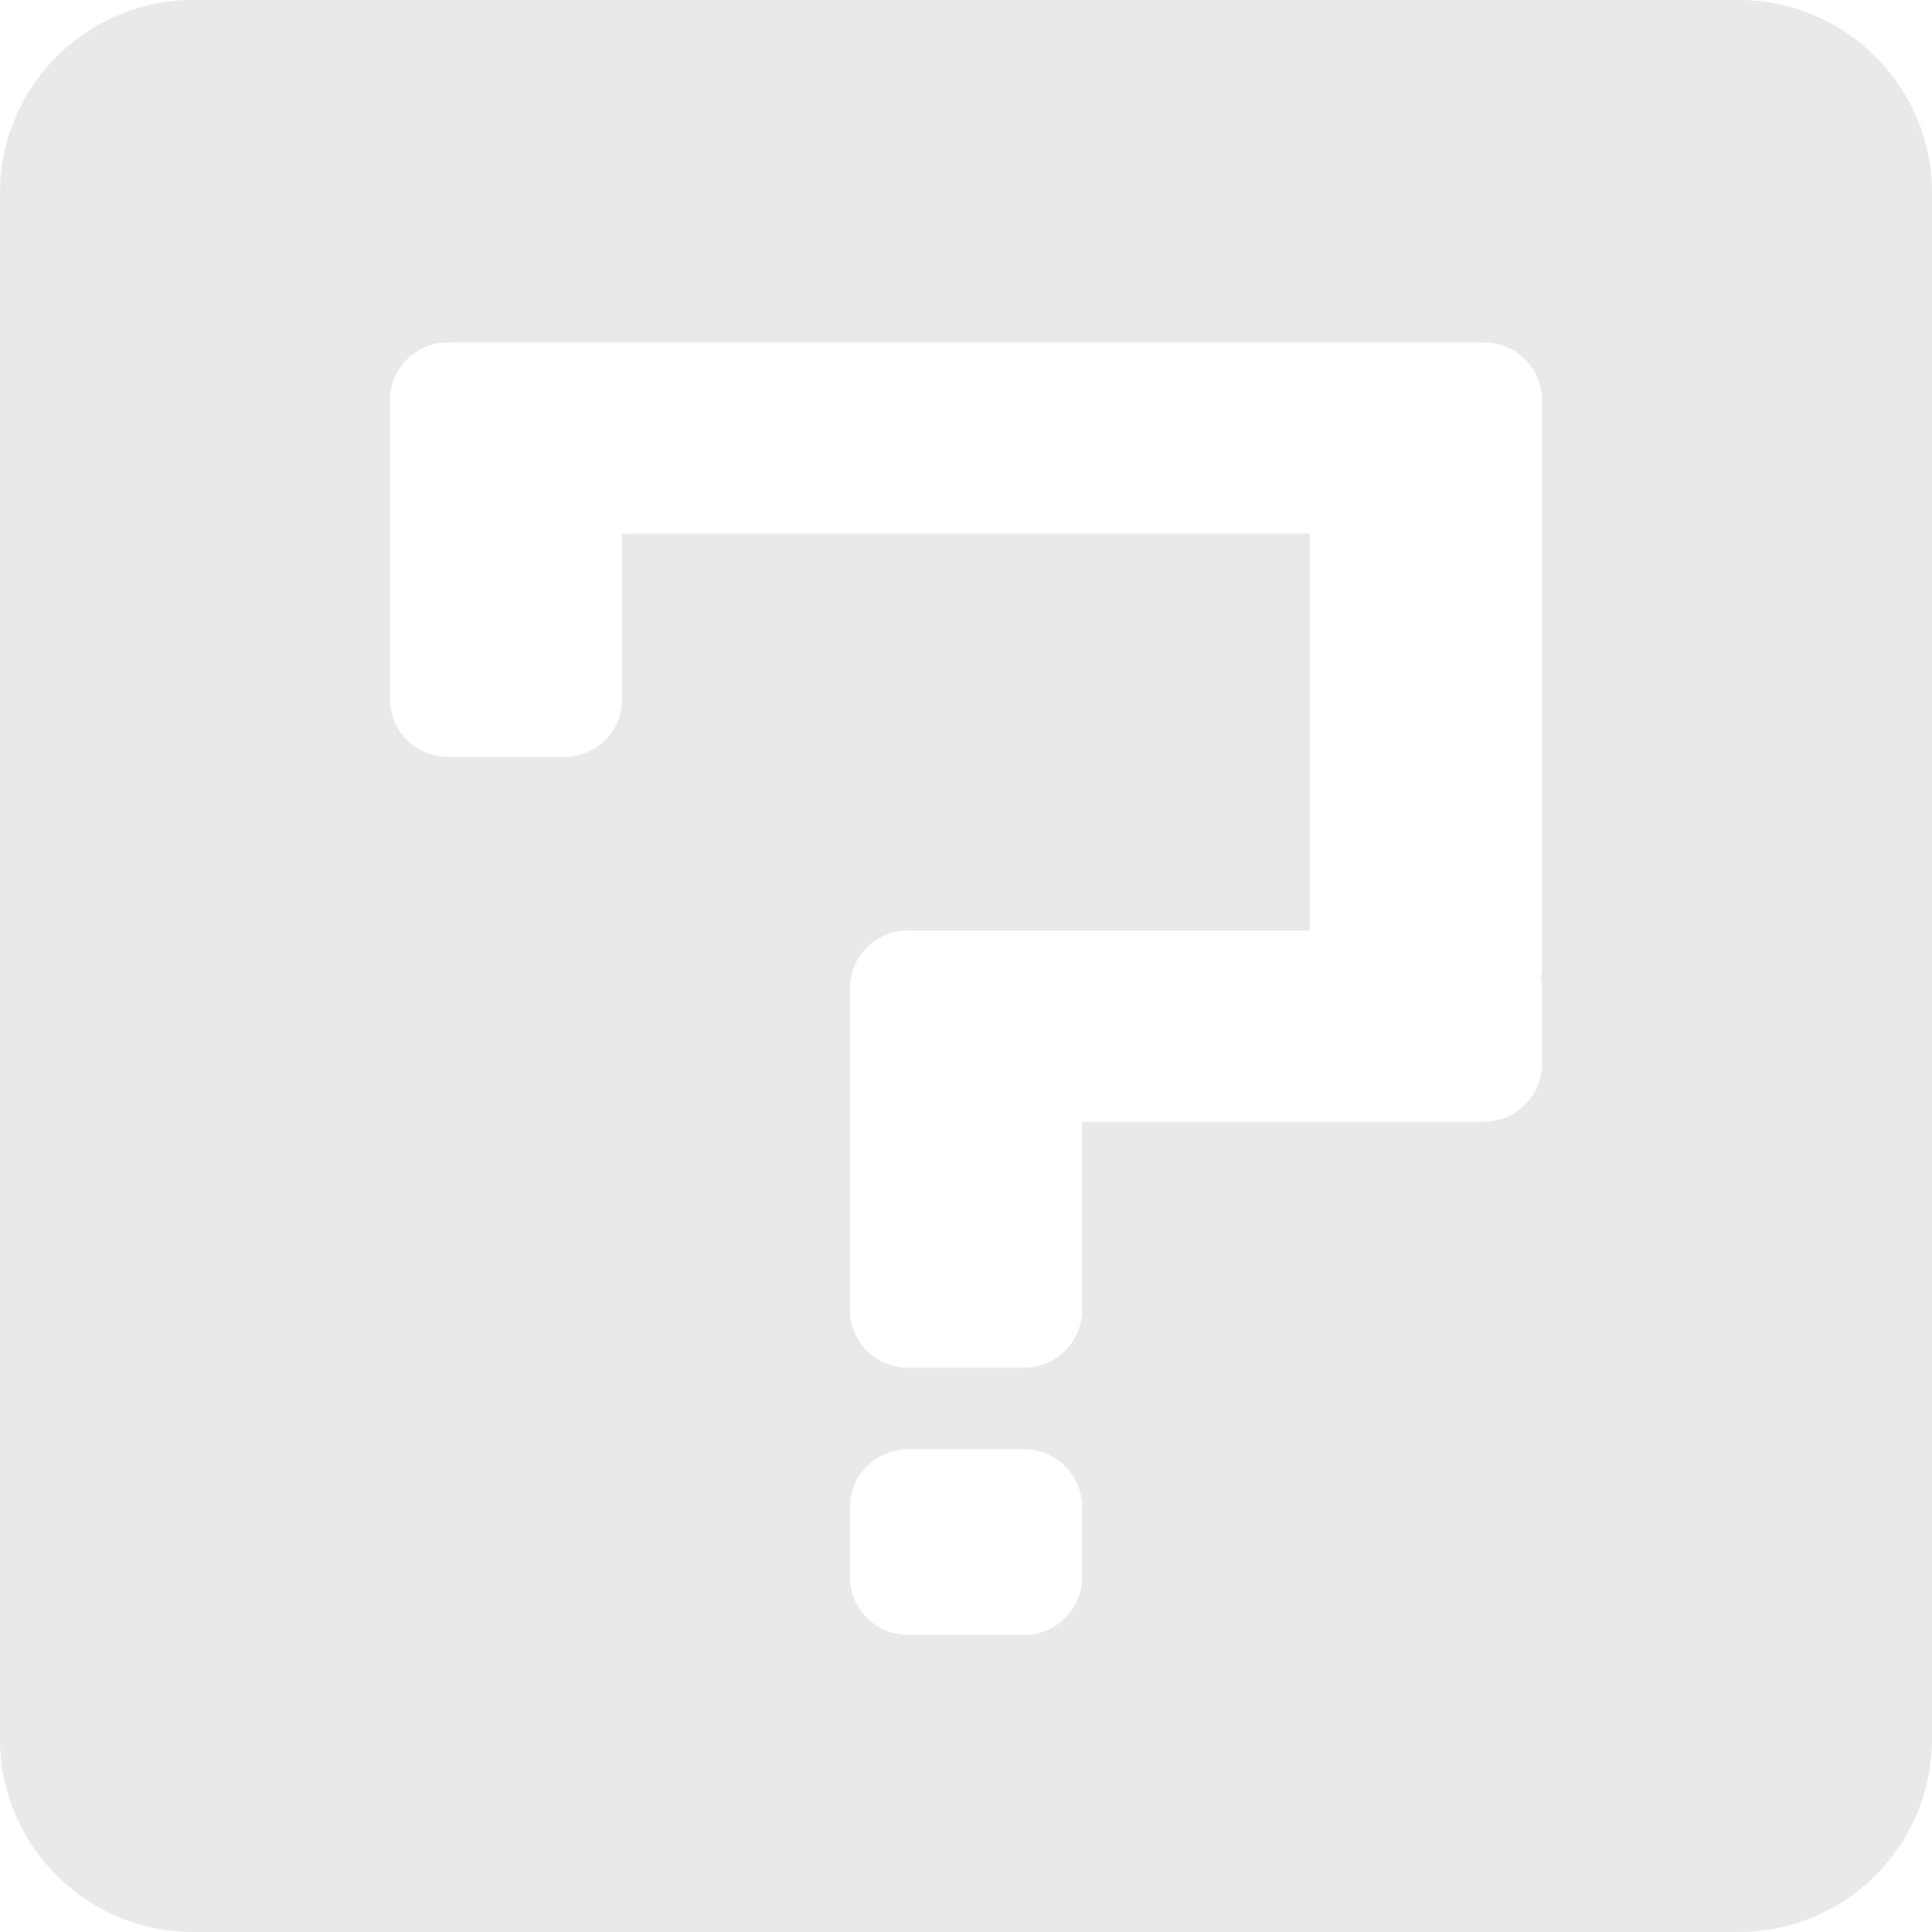 <?xml version="1.0" encoding="UTF-8" standalone="no"?><!DOCTYPE svg PUBLIC "-//W3C//DTD SVG 1.1//EN" "http://www.w3.org/Graphics/SVG/1.1/DTD/svg11.dtd"><svg width="100%" height="100%" viewBox="0 0 240 240" version="1.1" xmlns="http://www.w3.org/2000/svg" xmlns:xlink="http://www.w3.org/1999/xlink" xml:space="preserve" xmlns:serif="http://www.serif.com/" style="fill-rule:evenodd;clip-rule:evenodd;stroke-linejoin:round;stroke-miterlimit:2;"><path d="M216,0c13.255,0 24,10.745 24,24l0,192c-0,13.255 -10.745,24 -24,24l-192,0c-13.255,-0 -24,-10.745 -24,-24l-0,-192c0,-13.255 10.745,-24 24,-24l192,0Zm-167.563,86.828c-0,3.976 3.224,7.2 7.2,7.2l14.453,0c3.976,-0 7.2,-3.224 7.2,-7.2l0,-20.544l85.419,0l0,49.306l-49.936,-0c-3.976,0 -7.2,3.224 -7.2,7.2l0,39.906c0,3.976 3.224,7.2 7.2,7.2l14.453,0c3.976,-0 7.2,-3.224 7.2,-7.2l-0,-23.356l49.936,0c3.976,-0 7.2,-3.224 7.2,-7.2l-0,-9.35c-0,-0.487 -0.048,-0.962 -0.14,-1.422c0.093,-0.463 0.14,-0.936 0.14,-1.415l-0,-70.219c-0,-1.988 -0.806,-3.788 -2.109,-5.091c-1.303,-1.303 -3.103,-2.109 -5.091,-2.109l-128.725,-0c-3.976,0 -7.2,3.224 -7.2,7.2l-0,37.094Zm85.989,109.063l-0,-8.656c-0,-3.976 -3.224,-7.2 -7.2,-7.2l-14.453,-0c-3.976,0 -7.2,3.224 -7.2,7.2l0,8.656c0,3.976 3.224,7.2 7.2,7.2l14.453,0c3.976,-0 7.2,-3.224 7.2,-7.2Z" style="fill:#e9e9e9;fill-opacity:0.99;"/></svg>